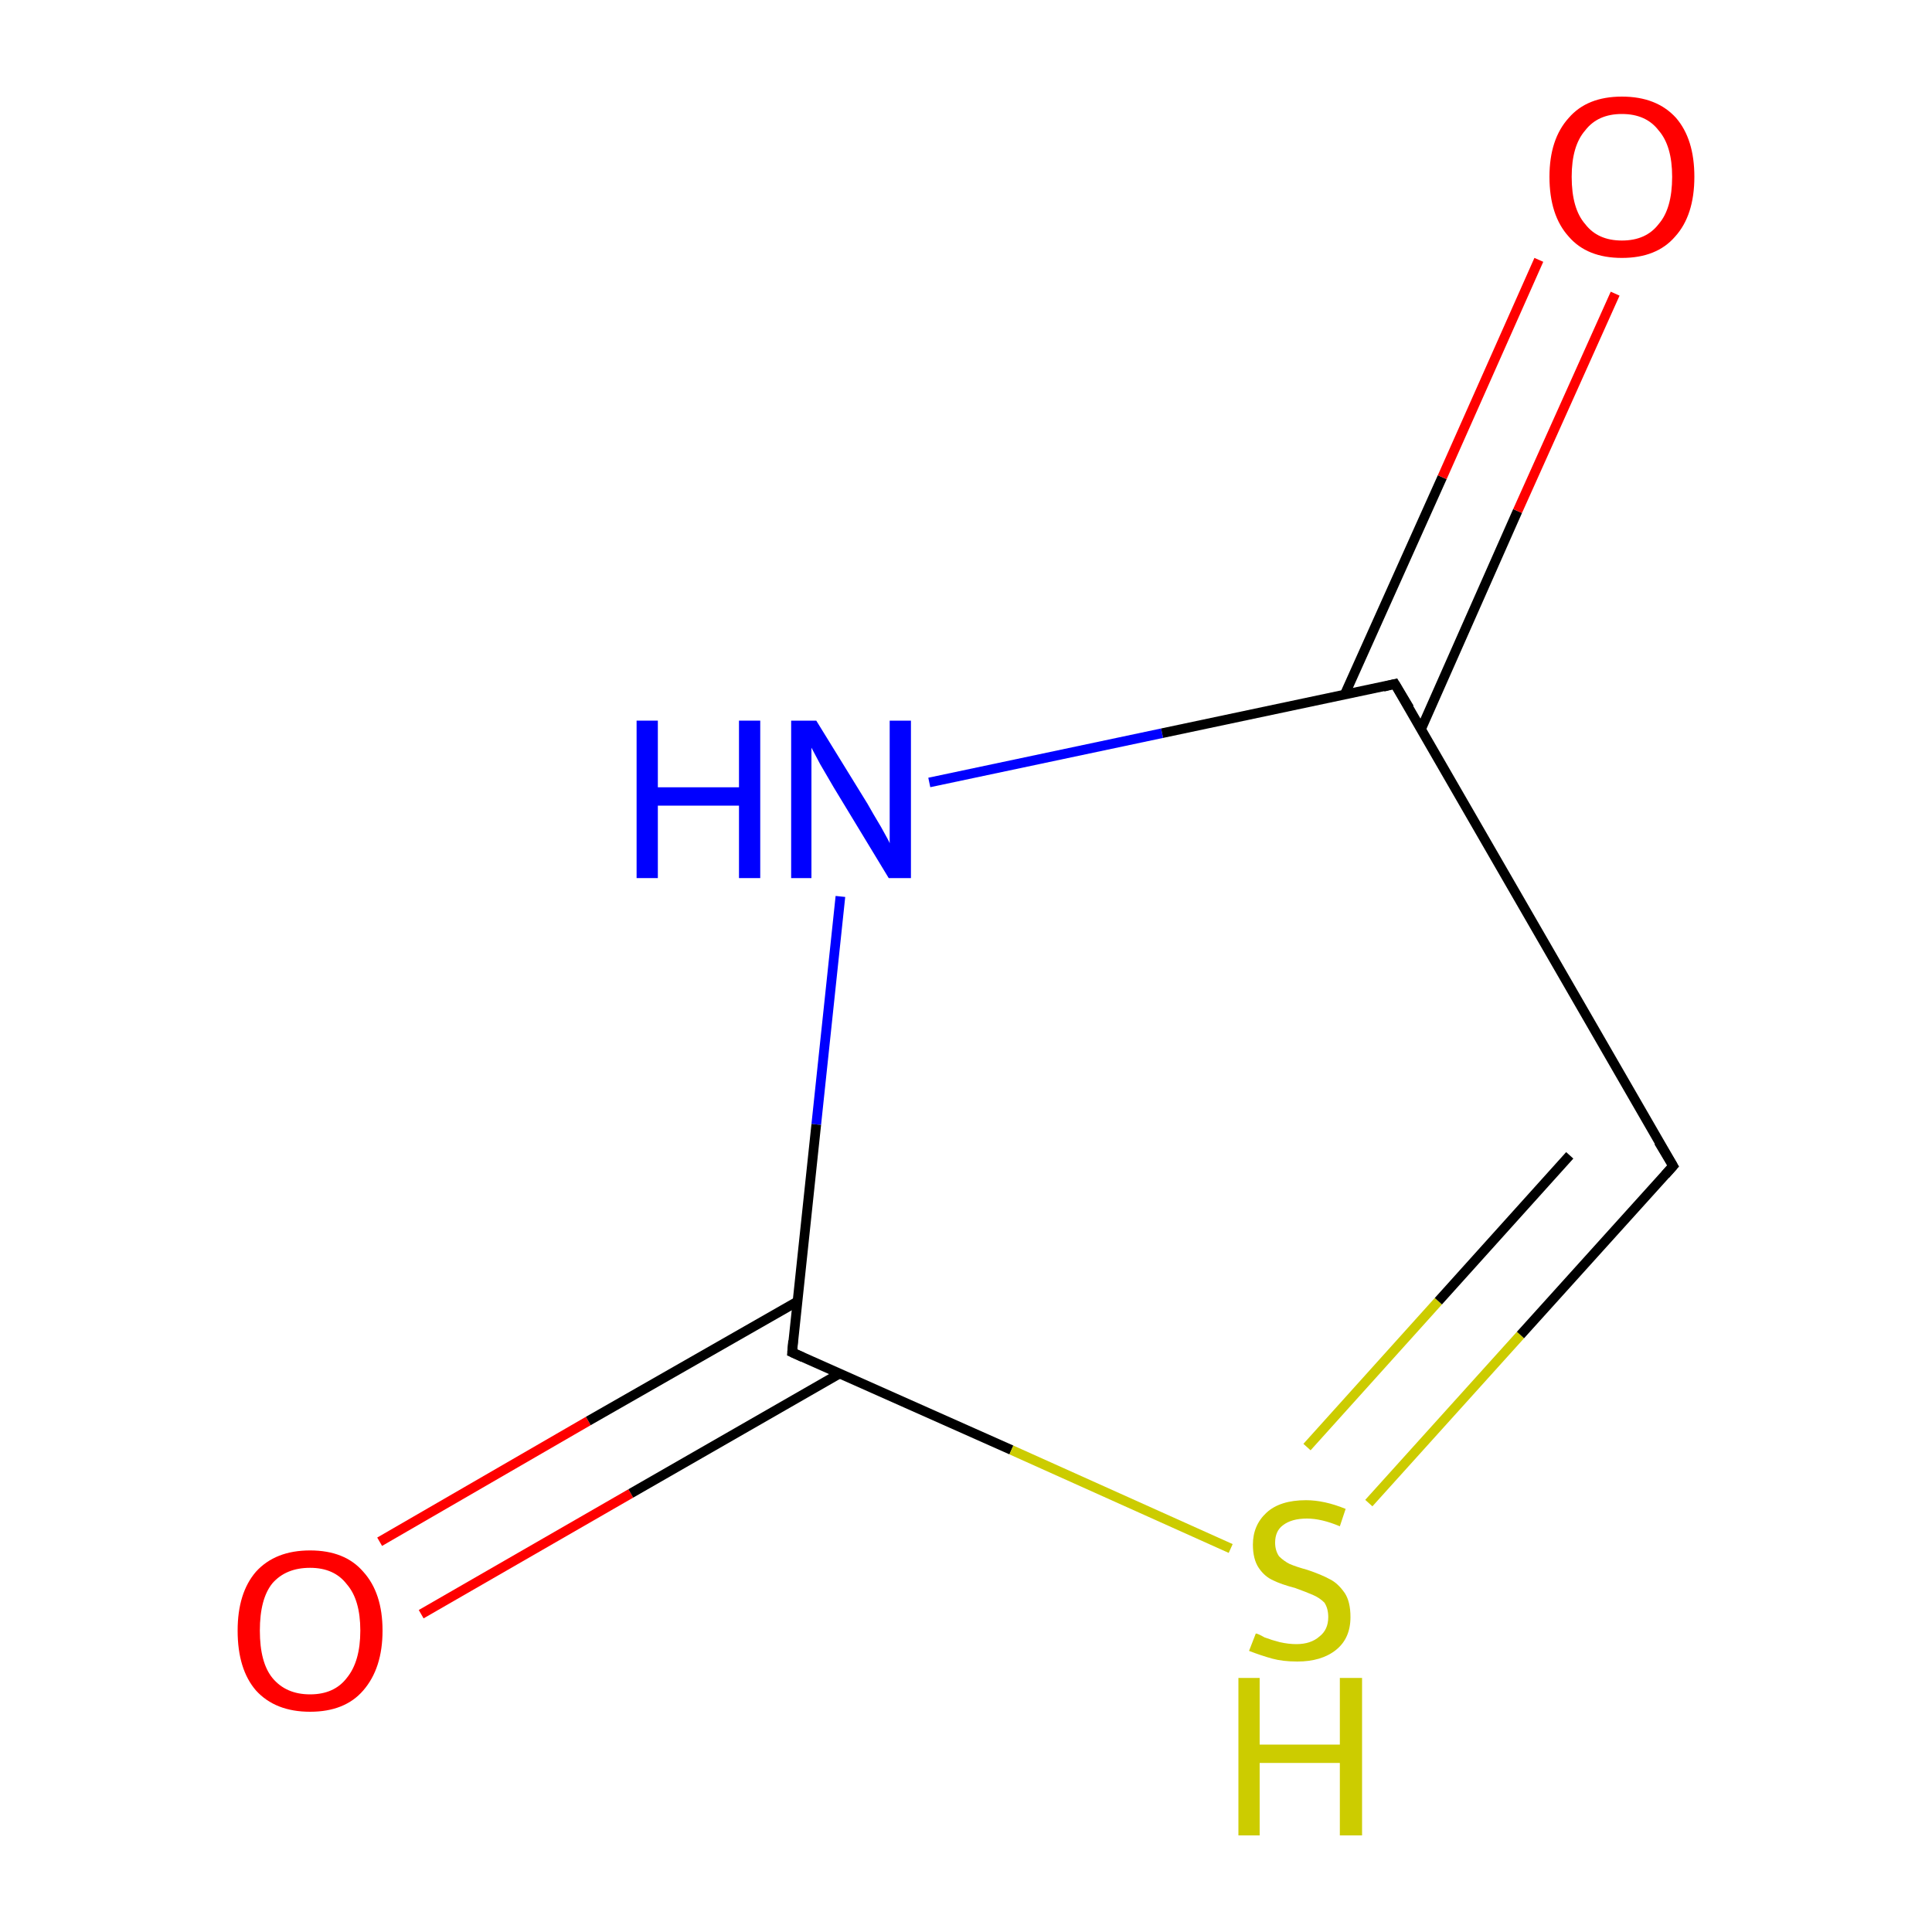 <?xml version='1.0' encoding='iso-8859-1'?>
<svg version='1.1' baseProfile='full'
              xmlns='http://www.w3.org/2000/svg'
                      xmlns:rdkit='http://www.rdkit.org/xml'
                      xmlns:xlink='http://www.w3.org/1999/xlink'
                  xml:space='preserve'
width='200px' height='200px' viewBox='0 0 200 200'>
<!-- END OF HEADER -->
<rect style='opacity:1.0;fill:#FFFFFF;stroke:none' width='200.0' height='200.0' x='0.0' y='0.0'> </rect>
<path class='bond-0 atom-0 atom-1' d='M 39.3,159.6 L 60.9,147.1' style='fill:none;fill-rule:evenodd;stroke:#FF0000;stroke-width:1.0px;stroke-linecap:butt;stroke-linejoin:miter;stroke-opacity:1' />
<path class='bond-0 atom-0 atom-1' d='M 60.9,147.1 L 82.6,134.7' style='fill:none;fill-rule:evenodd;stroke:#000000;stroke-width:1.0px;stroke-linecap:butt;stroke-linejoin:miter;stroke-opacity:1' />
<path class='bond-0 atom-0 atom-1' d='M 43.6,167.1 L 65.3,154.6' style='fill:none;fill-rule:evenodd;stroke:#FF0000;stroke-width:1.0px;stroke-linecap:butt;stroke-linejoin:miter;stroke-opacity:1' />
<path class='bond-0 atom-0 atom-1' d='M 65.3,154.6 L 86.9,142.2' style='fill:none;fill-rule:evenodd;stroke:#000000;stroke-width:1.0px;stroke-linecap:butt;stroke-linejoin:miter;stroke-opacity:1' />
<path class='bond-1 atom-2 atom-1' d='M 87.0,92.8 L 84.5,116.4' style='fill:none;fill-rule:evenodd;stroke:#0000FF;stroke-width:1.0px;stroke-linecap:butt;stroke-linejoin:miter;stroke-opacity:1' />
<path class='bond-1 atom-2 atom-1' d='M 84.5,116.4 L 82.0,140.0' style='fill:none;fill-rule:evenodd;stroke:#000000;stroke-width:1.0px;stroke-linecap:butt;stroke-linejoin:miter;stroke-opacity:1' />
<path class='bond-2 atom-2 atom-5' d='M 96.2,81.0 L 120.3,75.9' style='fill:none;fill-rule:evenodd;stroke:#0000FF;stroke-width:1.0px;stroke-linecap:butt;stroke-linejoin:miter;stroke-opacity:1' />
<path class='bond-2 atom-2 atom-5' d='M 120.3,75.9 L 144.4,70.8' style='fill:none;fill-rule:evenodd;stroke:#000000;stroke-width:1.0px;stroke-linecap:butt;stroke-linejoin:miter;stroke-opacity:1' />
<path class='bond-3 atom-1 atom-3' d='M 82.0,140.0 L 104.7,150.1' style='fill:none;fill-rule:evenodd;stroke:#000000;stroke-width:1.0px;stroke-linecap:butt;stroke-linejoin:miter;stroke-opacity:1' />
<path class='bond-3 atom-1 atom-3' d='M 104.7,150.1 L 127.4,160.3' style='fill:none;fill-rule:evenodd;stroke:#CCCC00;stroke-width:1.0px;stroke-linecap:butt;stroke-linejoin:miter;stroke-opacity:1' />
<path class='bond-4 atom-5 atom-6' d='M 147.1,75.5 L 157.1,52.9' style='fill:none;fill-rule:evenodd;stroke:#000000;stroke-width:1.0px;stroke-linecap:butt;stroke-linejoin:miter;stroke-opacity:1' />
<path class='bond-4 atom-5 atom-6' d='M 157.1,52.9 L 167.2,30.4' style='fill:none;fill-rule:evenodd;stroke:#FF0000;stroke-width:1.0px;stroke-linecap:butt;stroke-linejoin:miter;stroke-opacity:1' />
<path class='bond-4 atom-5 atom-6' d='M 139.2,71.9 L 149.3,49.4' style='fill:none;fill-rule:evenodd;stroke:#000000;stroke-width:1.0px;stroke-linecap:butt;stroke-linejoin:miter;stroke-opacity:1' />
<path class='bond-4 atom-5 atom-6' d='M 149.3,49.4 L 159.3,26.9' style='fill:none;fill-rule:evenodd;stroke:#FF0000;stroke-width:1.0px;stroke-linecap:butt;stroke-linejoin:miter;stroke-opacity:1' />
<path class='bond-5 atom-5 atom-4' d='M 144.4,70.8 L 173.2,120.7' style='fill:none;fill-rule:evenodd;stroke:#000000;stroke-width:1.0px;stroke-linecap:butt;stroke-linejoin:miter;stroke-opacity:1' />
<path class='bond-6 atom-3 atom-4' d='M 141.7,155.6 L 157.4,138.2' style='fill:none;fill-rule:evenodd;stroke:#CCCC00;stroke-width:1.0px;stroke-linecap:butt;stroke-linejoin:miter;stroke-opacity:1' />
<path class='bond-6 atom-3 atom-4' d='M 157.4,138.2 L 173.2,120.7' style='fill:none;fill-rule:evenodd;stroke:#000000;stroke-width:1.0px;stroke-linecap:butt;stroke-linejoin:miter;stroke-opacity:1' />
<path class='bond-6 atom-3 atom-4' d='M 135.3,149.8 L 148.9,134.7' style='fill:none;fill-rule:evenodd;stroke:#CCCC00;stroke-width:1.0px;stroke-linecap:butt;stroke-linejoin:miter;stroke-opacity:1' />
<path class='bond-6 atom-3 atom-4' d='M 148.9,134.7 L 162.5,119.6' style='fill:none;fill-rule:evenodd;stroke:#000000;stroke-width:1.0px;stroke-linecap:butt;stroke-linejoin:miter;stroke-opacity:1' />
<path d='M 82.1,138.8 L 82.0,140.0 L 83.1,140.5' style='fill:none;stroke:#000000;stroke-width:1.0px;stroke-linecap:butt;stroke-linejoin:miter;stroke-opacity:1;' />
<path d='M 171.7,118.2 L 173.2,120.7 L 172.4,121.6' style='fill:none;stroke:#000000;stroke-width:1.0px;stroke-linecap:butt;stroke-linejoin:miter;stroke-opacity:1;' />
<path d='M 143.2,71.1 L 144.4,70.8 L 145.9,73.3' style='fill:none;stroke:#000000;stroke-width:1.0px;stroke-linecap:butt;stroke-linejoin:miter;stroke-opacity:1;' />
<path class='atom-0' d='M 24.6 168.8
Q 24.6 164.9, 26.5 162.7
Q 28.5 160.5, 32.1 160.5
Q 35.7 160.5, 37.6 162.7
Q 39.6 164.9, 39.6 168.8
Q 39.6 172.7, 37.6 175.0
Q 35.7 177.2, 32.1 177.2
Q 28.5 177.2, 26.5 175.0
Q 24.6 172.8, 24.6 168.8
M 32.1 175.4
Q 34.6 175.4, 35.9 173.7
Q 37.3 172.0, 37.3 168.8
Q 37.3 165.6, 35.9 164.0
Q 34.6 162.3, 32.1 162.3
Q 29.6 162.3, 28.2 163.9
Q 26.9 165.5, 26.9 168.8
Q 26.9 172.1, 28.2 173.7
Q 29.6 175.4, 32.1 175.4
' fill='#FF0000'/>
<path class='atom-2' d='M 65.9 74.6
L 68.1 74.6
L 68.1 81.5
L 76.5 81.5
L 76.5 74.6
L 78.7 74.6
L 78.7 90.9
L 76.5 90.9
L 76.5 83.4
L 68.1 83.4
L 68.1 90.9
L 65.9 90.9
L 65.9 74.6
' fill='#0000FF'/>
<path class='atom-2' d='M 84.5 74.6
L 89.8 83.2
Q 90.3 84.1, 91.2 85.6
Q 92.1 87.2, 92.1 87.3
L 92.1 74.6
L 94.3 74.6
L 94.3 90.9
L 92.0 90.9
L 86.3 81.5
Q 85.6 80.3, 84.9 79.1
Q 84.2 77.8, 84.0 77.4
L 84.0 90.9
L 81.9 90.9
L 81.9 74.6
L 84.5 74.6
' fill='#0000FF'/>
<path class='atom-3' d='M 130.0 169.1
Q 130.2 169.1, 130.9 169.5
Q 131.7 169.8, 132.5 170.0
Q 133.4 170.2, 134.2 170.2
Q 135.7 170.2, 136.6 169.4
Q 137.5 168.7, 137.5 167.4
Q 137.5 166.5, 137.1 165.9
Q 136.6 165.4, 135.9 165.1
Q 135.2 164.8, 134.1 164.4
Q 132.6 164.0, 131.8 163.6
Q 130.9 163.2, 130.3 162.3
Q 129.7 161.4, 129.7 159.9
Q 129.7 157.9, 131.1 156.6
Q 132.5 155.3, 135.2 155.3
Q 137.1 155.3, 139.3 156.2
L 138.7 158.0
Q 136.8 157.2, 135.3 157.2
Q 133.7 157.2, 132.8 157.9
Q 132.0 158.5, 132.0 159.7
Q 132.0 160.5, 132.4 161.1
Q 132.9 161.6, 133.5 161.9
Q 134.2 162.2, 135.3 162.5
Q 136.8 163.0, 137.7 163.5
Q 138.5 163.9, 139.2 164.9
Q 139.8 165.8, 139.8 167.4
Q 139.8 169.6, 138.3 170.8
Q 136.8 172.0, 134.3 172.0
Q 132.8 172.0, 131.7 171.7
Q 130.6 171.4, 129.3 170.9
L 130.0 169.1
' fill='#CCCC00'/>
<path class='atom-3' d='M 128.2 173.7
L 130.4 173.7
L 130.4 180.6
L 138.7 180.6
L 138.7 173.7
L 141.0 173.7
L 141.0 190.0
L 138.7 190.0
L 138.7 182.5
L 130.4 182.5
L 130.4 190.0
L 128.2 190.0
L 128.2 173.7
' fill='#CCCC00'/>
<path class='atom-6' d='M 160.4 18.3
Q 160.4 14.4, 162.4 12.2
Q 164.3 10.0, 167.9 10.0
Q 171.5 10.0, 173.5 12.2
Q 175.4 14.4, 175.4 18.3
Q 175.4 22.3, 173.4 24.5
Q 171.5 26.7, 167.9 26.7
Q 164.3 26.7, 162.4 24.5
Q 160.4 22.3, 160.4 18.3
M 167.9 24.9
Q 170.4 24.9, 171.7 23.2
Q 173.1 21.6, 173.1 18.3
Q 173.1 15.1, 171.7 13.5
Q 170.4 11.8, 167.9 11.8
Q 165.4 11.8, 164.1 13.5
Q 162.7 15.1, 162.7 18.3
Q 162.7 21.6, 164.1 23.2
Q 165.4 24.9, 167.9 24.9
' fill='#FF0000'/>
</svg>
